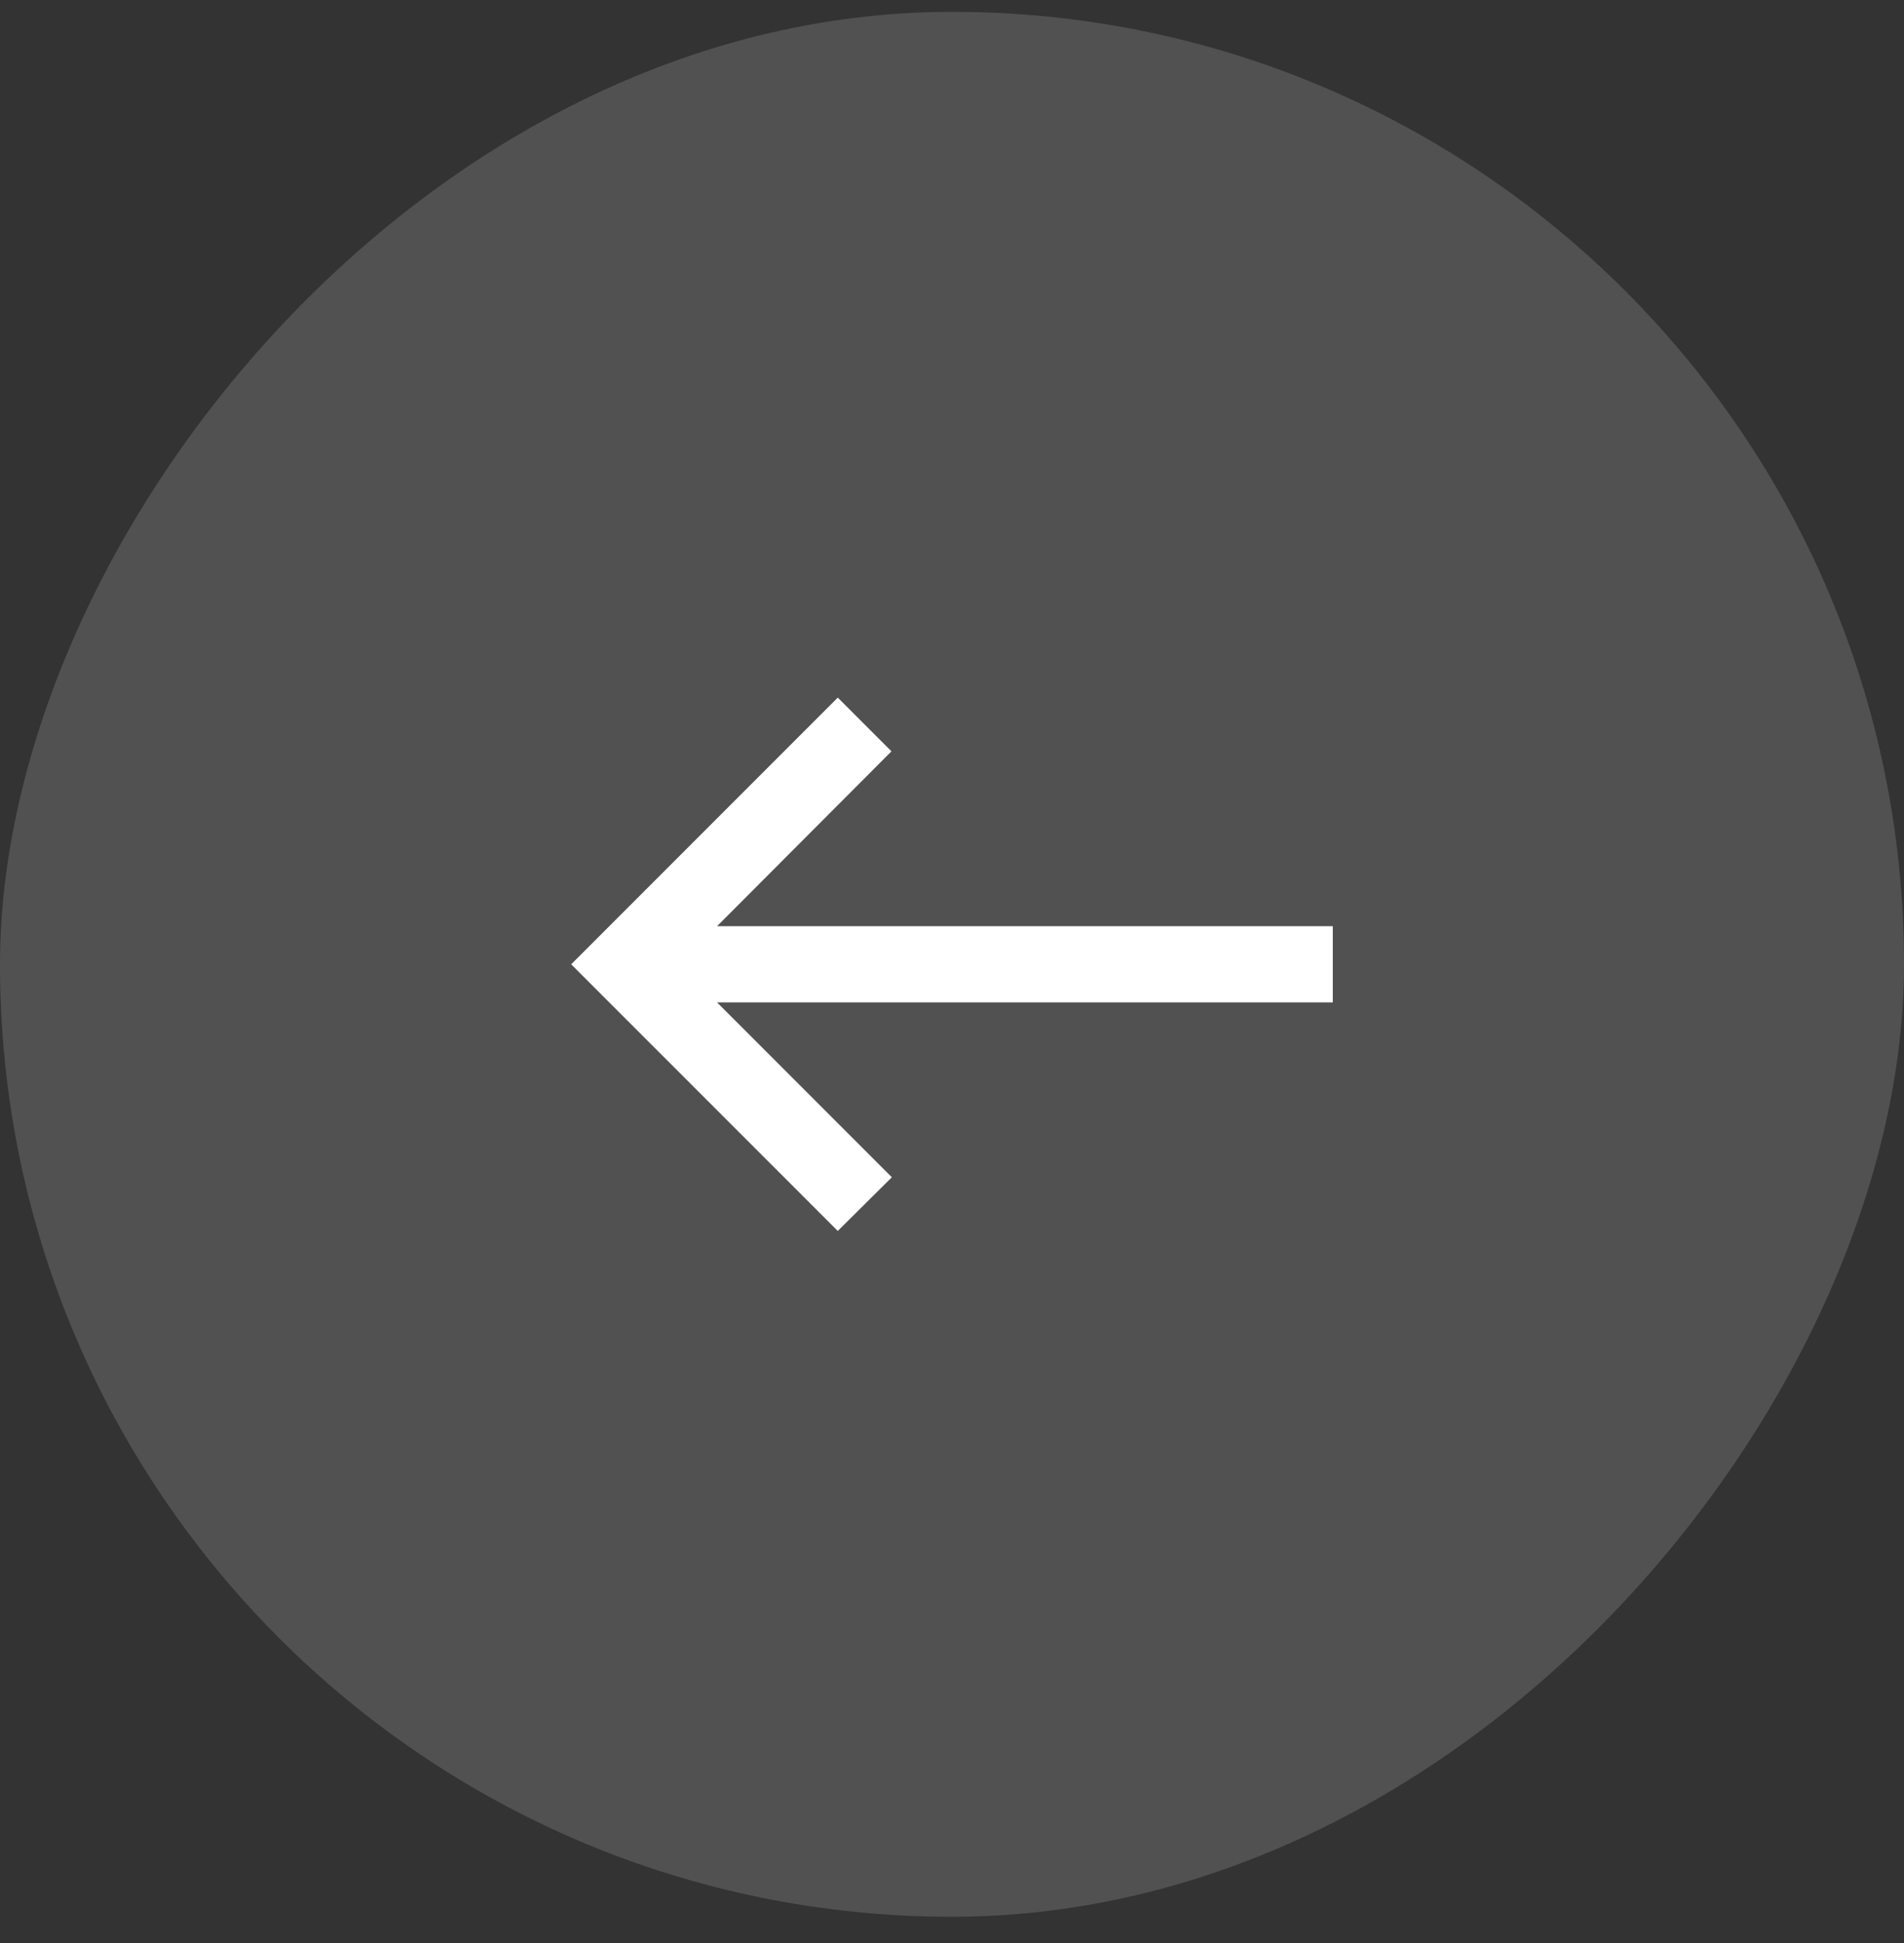 <svg width="50" height="51" viewBox="0 0 50 51" fill="none" xmlns="http://www.w3.org/2000/svg">
<rect x="0" y="0" width="50" height="51" fill="#333333" stroke="none"/>
<rect width="50" height="50" rx="25" transform="matrix(-1 0 0 1 50 0.311)" fill="white" fill-opacity="0.15"/>
<g clip-path="url(#clip0_1107_24075)">
<path d="M22 18.311L23.41 19.721L18.83 24.311H35V26.311H18.83L23.42 30.901L22 32.31L15 25.311L22 18.311Z" fill="white"/>
</g>
<defs>
<clipPath id="clip0_1107_24075">
<rect width="24" height="24" fill="white" transform="matrix(-1 0 0 1 37 13.31)"/>
</clipPath>
</defs>
</svg>
